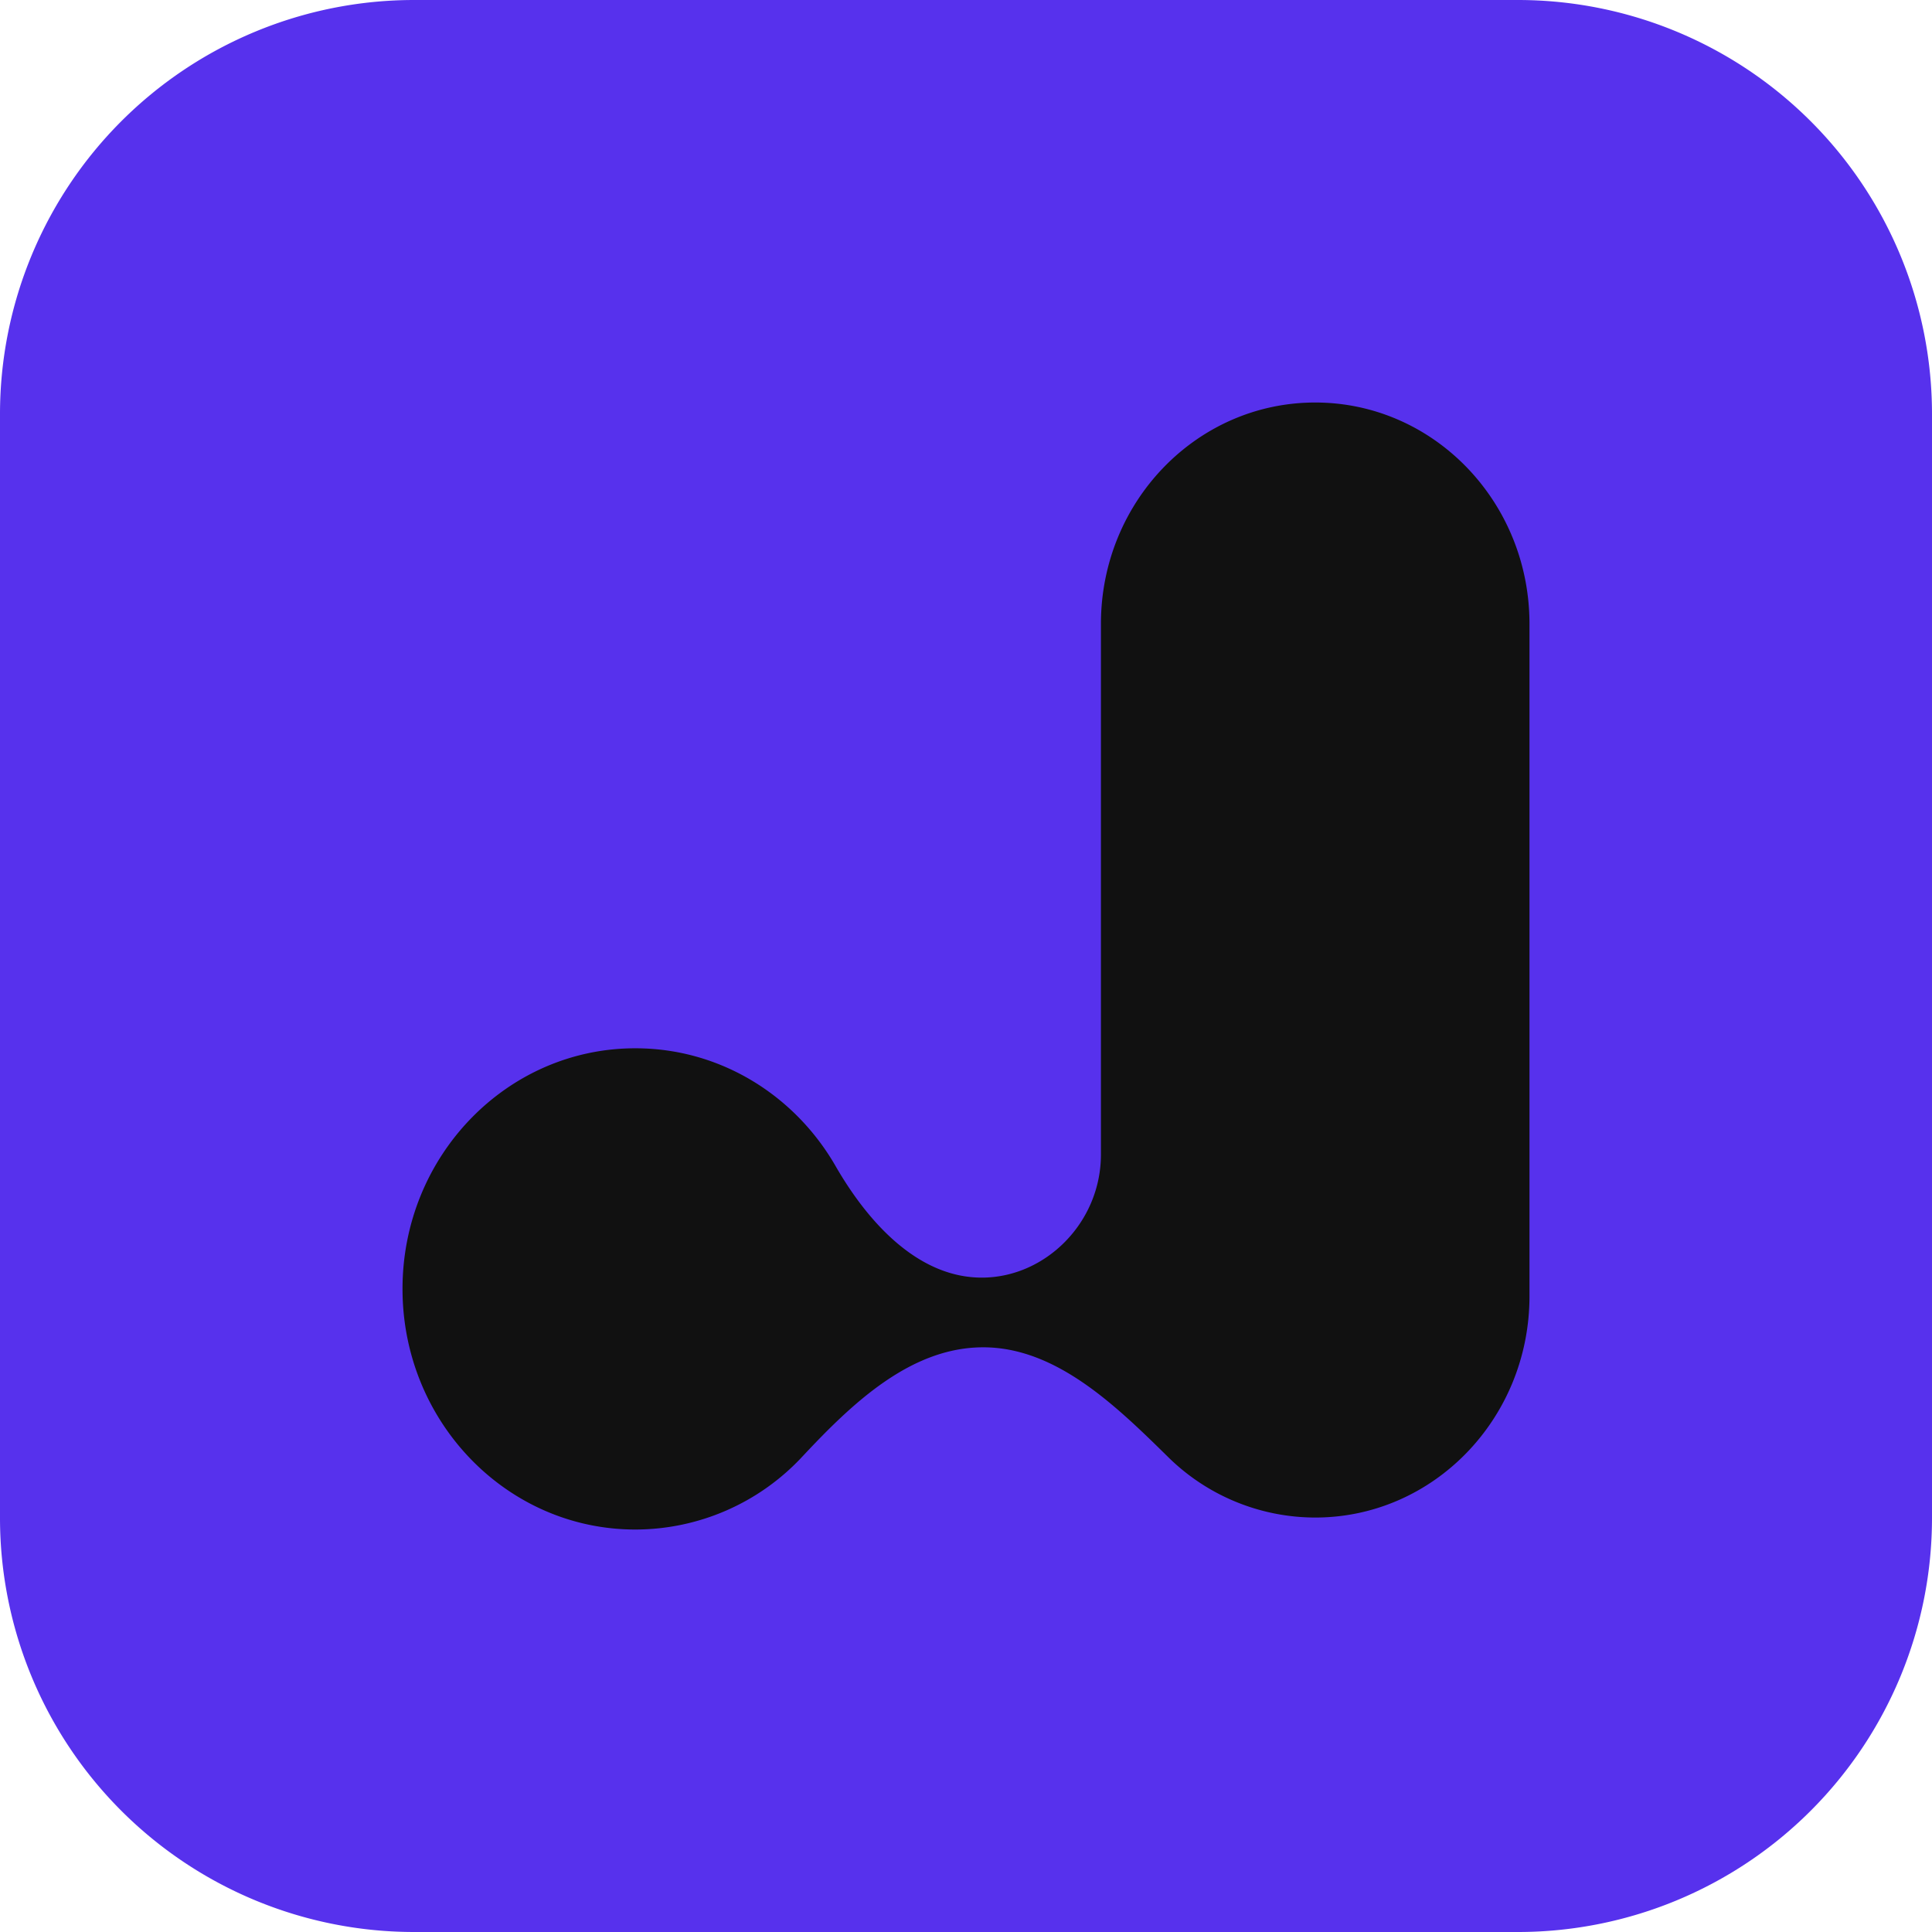 <svg xmlns="http://www.w3.org/2000/svg" width="44" height="44" fill="none"><path fill="#5731ED" d="M34.571 0H9.43A9.43 9.43 0 0 0 0 9.429V34.57A9.43 9.43 0 0 0 9.429 44H34.57A9.43 9.43 0 0 0 44 34.571V9.43A9.43 9.43 0 0 0 34.571 0"/><path fill="#111" d="M34.833 14.209v15.31c0 2.785-2.185 5.042-4.88 5.042a4.78 4.78 0 0 1-3.366-1.394c-1.193-1.174-2.547-2.483-4.195-2.483-1.647 0-2.977 1.268-4.111 2.48a5.2 5.2 0 0 1-3.812 1.67c-2.928 0-5.302-2.455-5.302-5.48 0-3.027 2.374-5.48 5.302-5.48 1.94 0 3.637 1.076 4.561 2.683.742 1.288 1.879 2.54 3.33 2.54 1.45 0 2.713-1.255 2.713-2.804V14.209c0-2.785 2.185-5.042 4.88-5.042s4.88 2.257 4.88 5.042"/></svg>